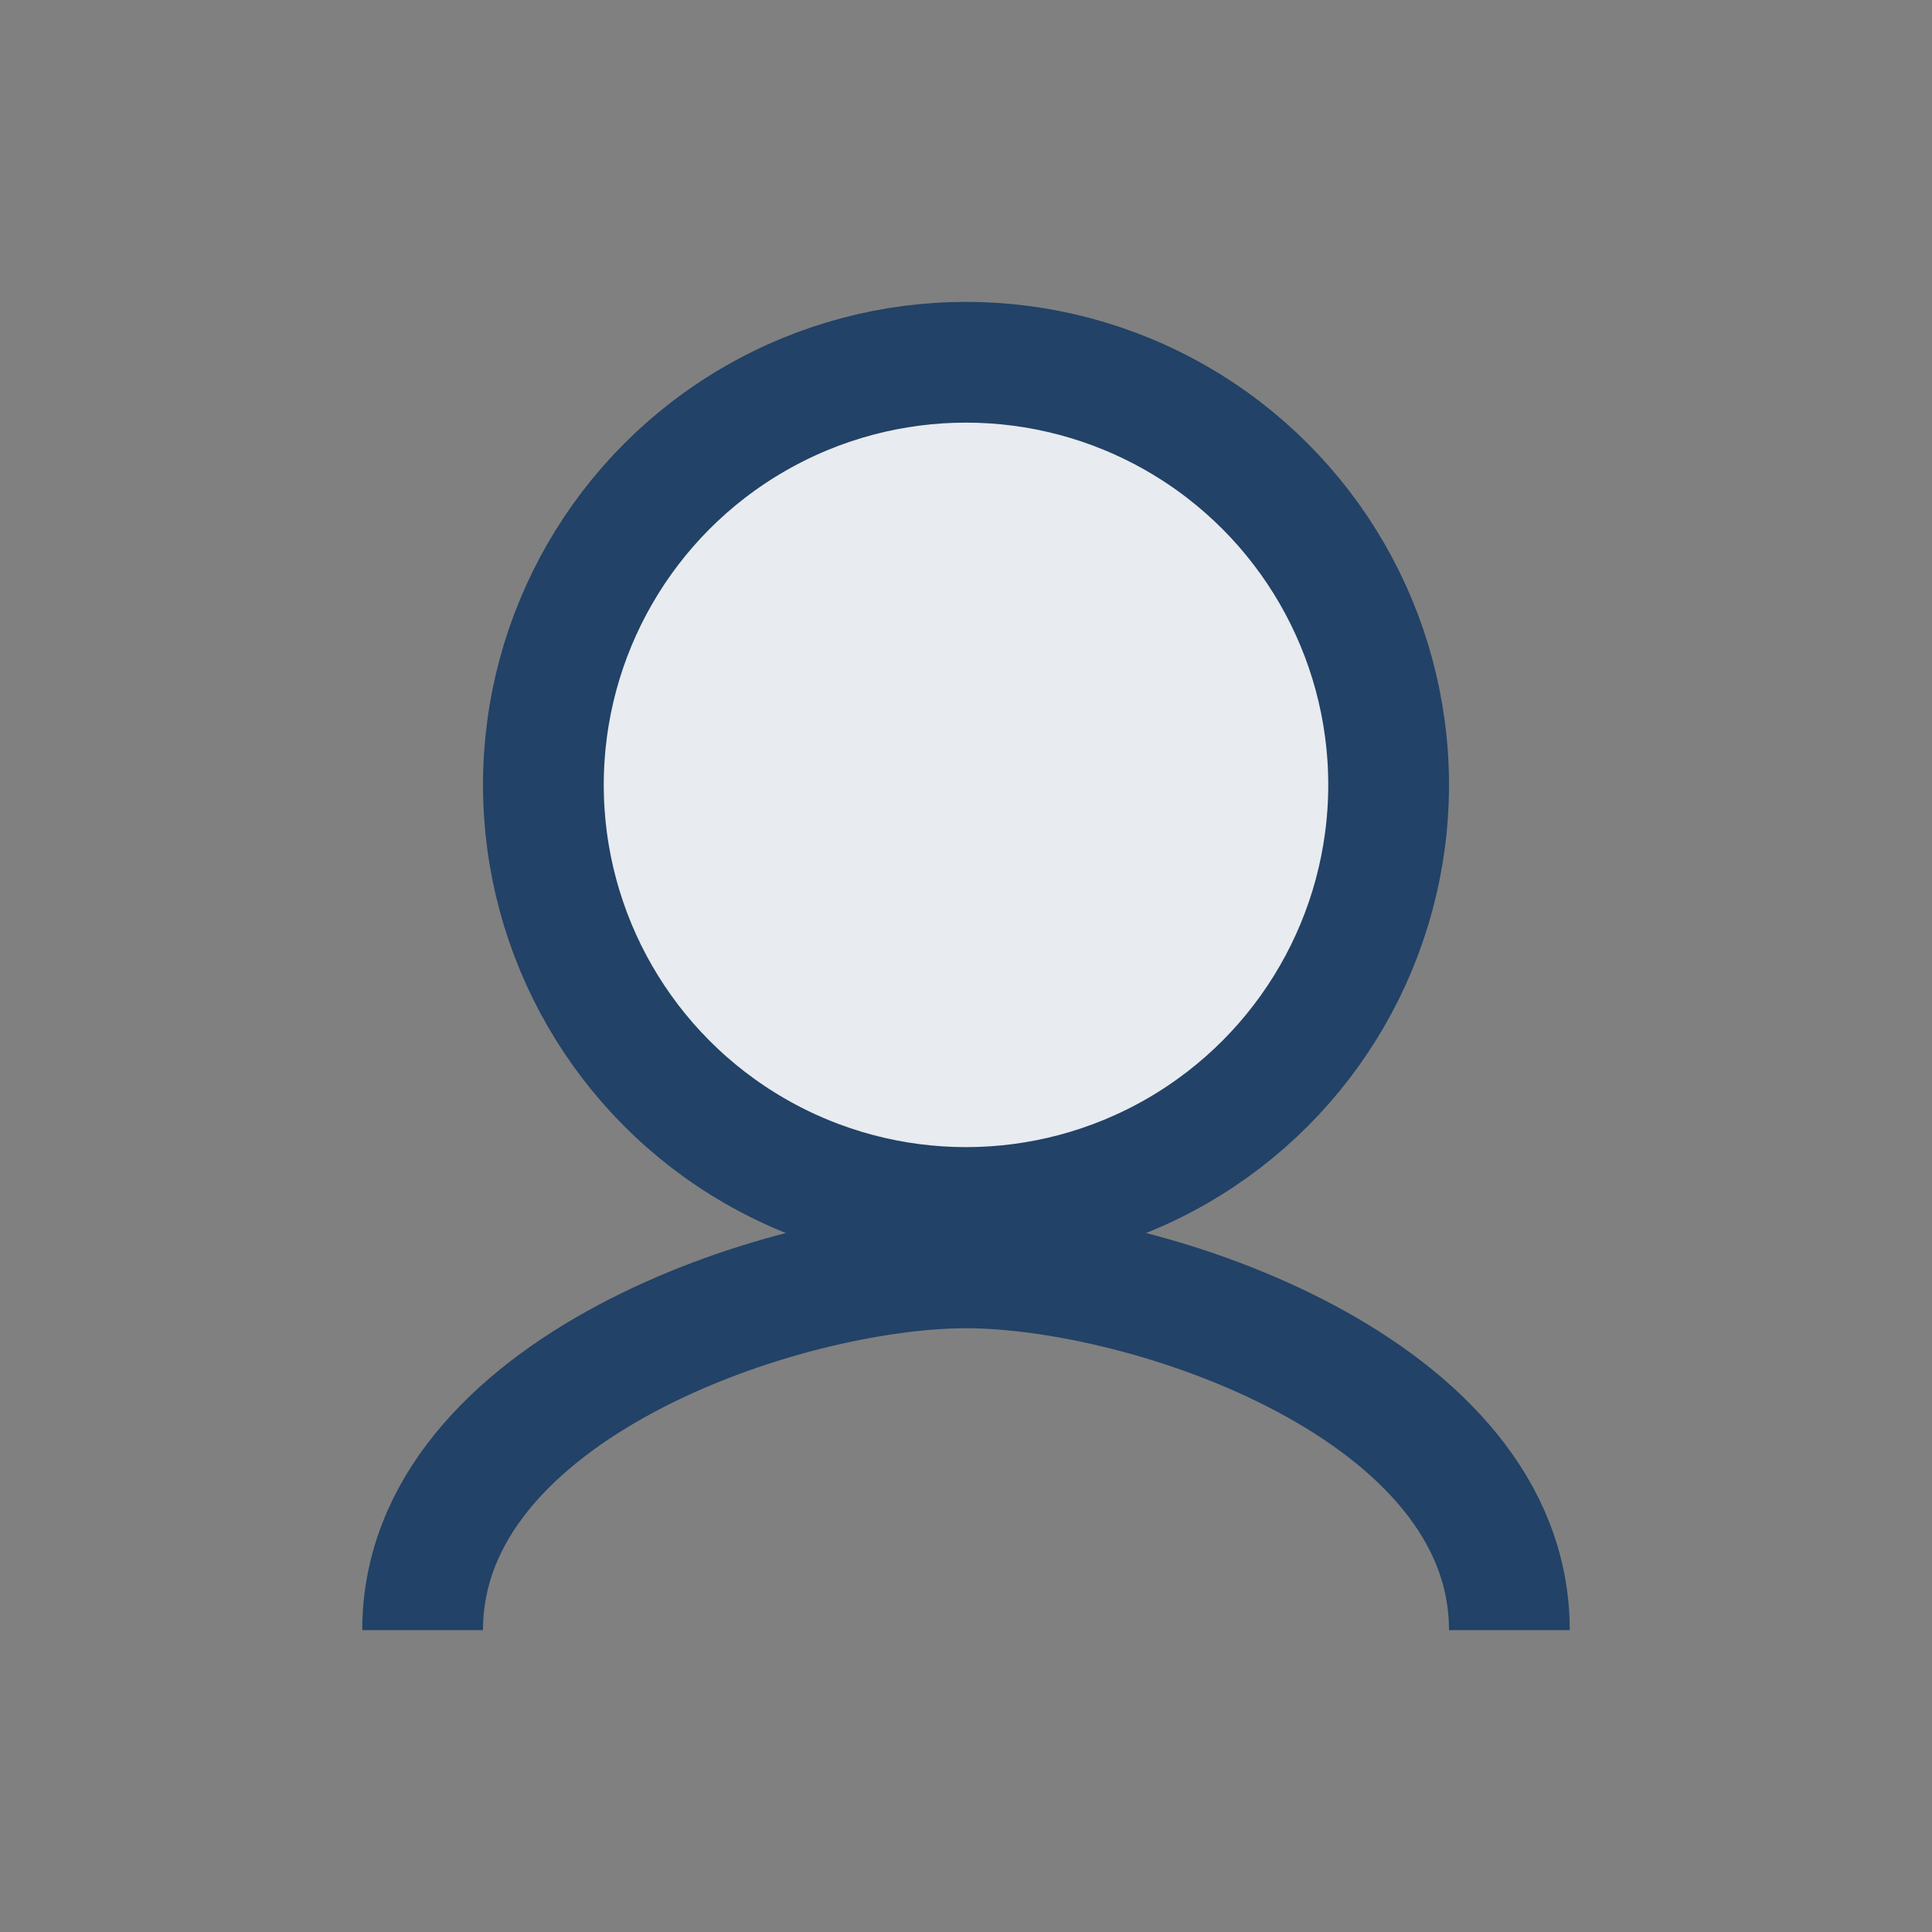 <?xml version="1.0" encoding="UTF-8"?>
<svg xmlns="http://www.w3.org/2000/svg" width="32" height="32" viewBox="0 0 32 32"><rect x="0" y="0" width="32" height="32" fill="#808080" stroke="none"/><circle cx="16" cy="13" r="7" fill="#E8EBEF" stroke="#224267" stroke-width="2"/><path d="M7 27c0-4 6-6 9-6s9 2 9 6" stroke="#224267" stroke-width="2" fill="none"/></svg>